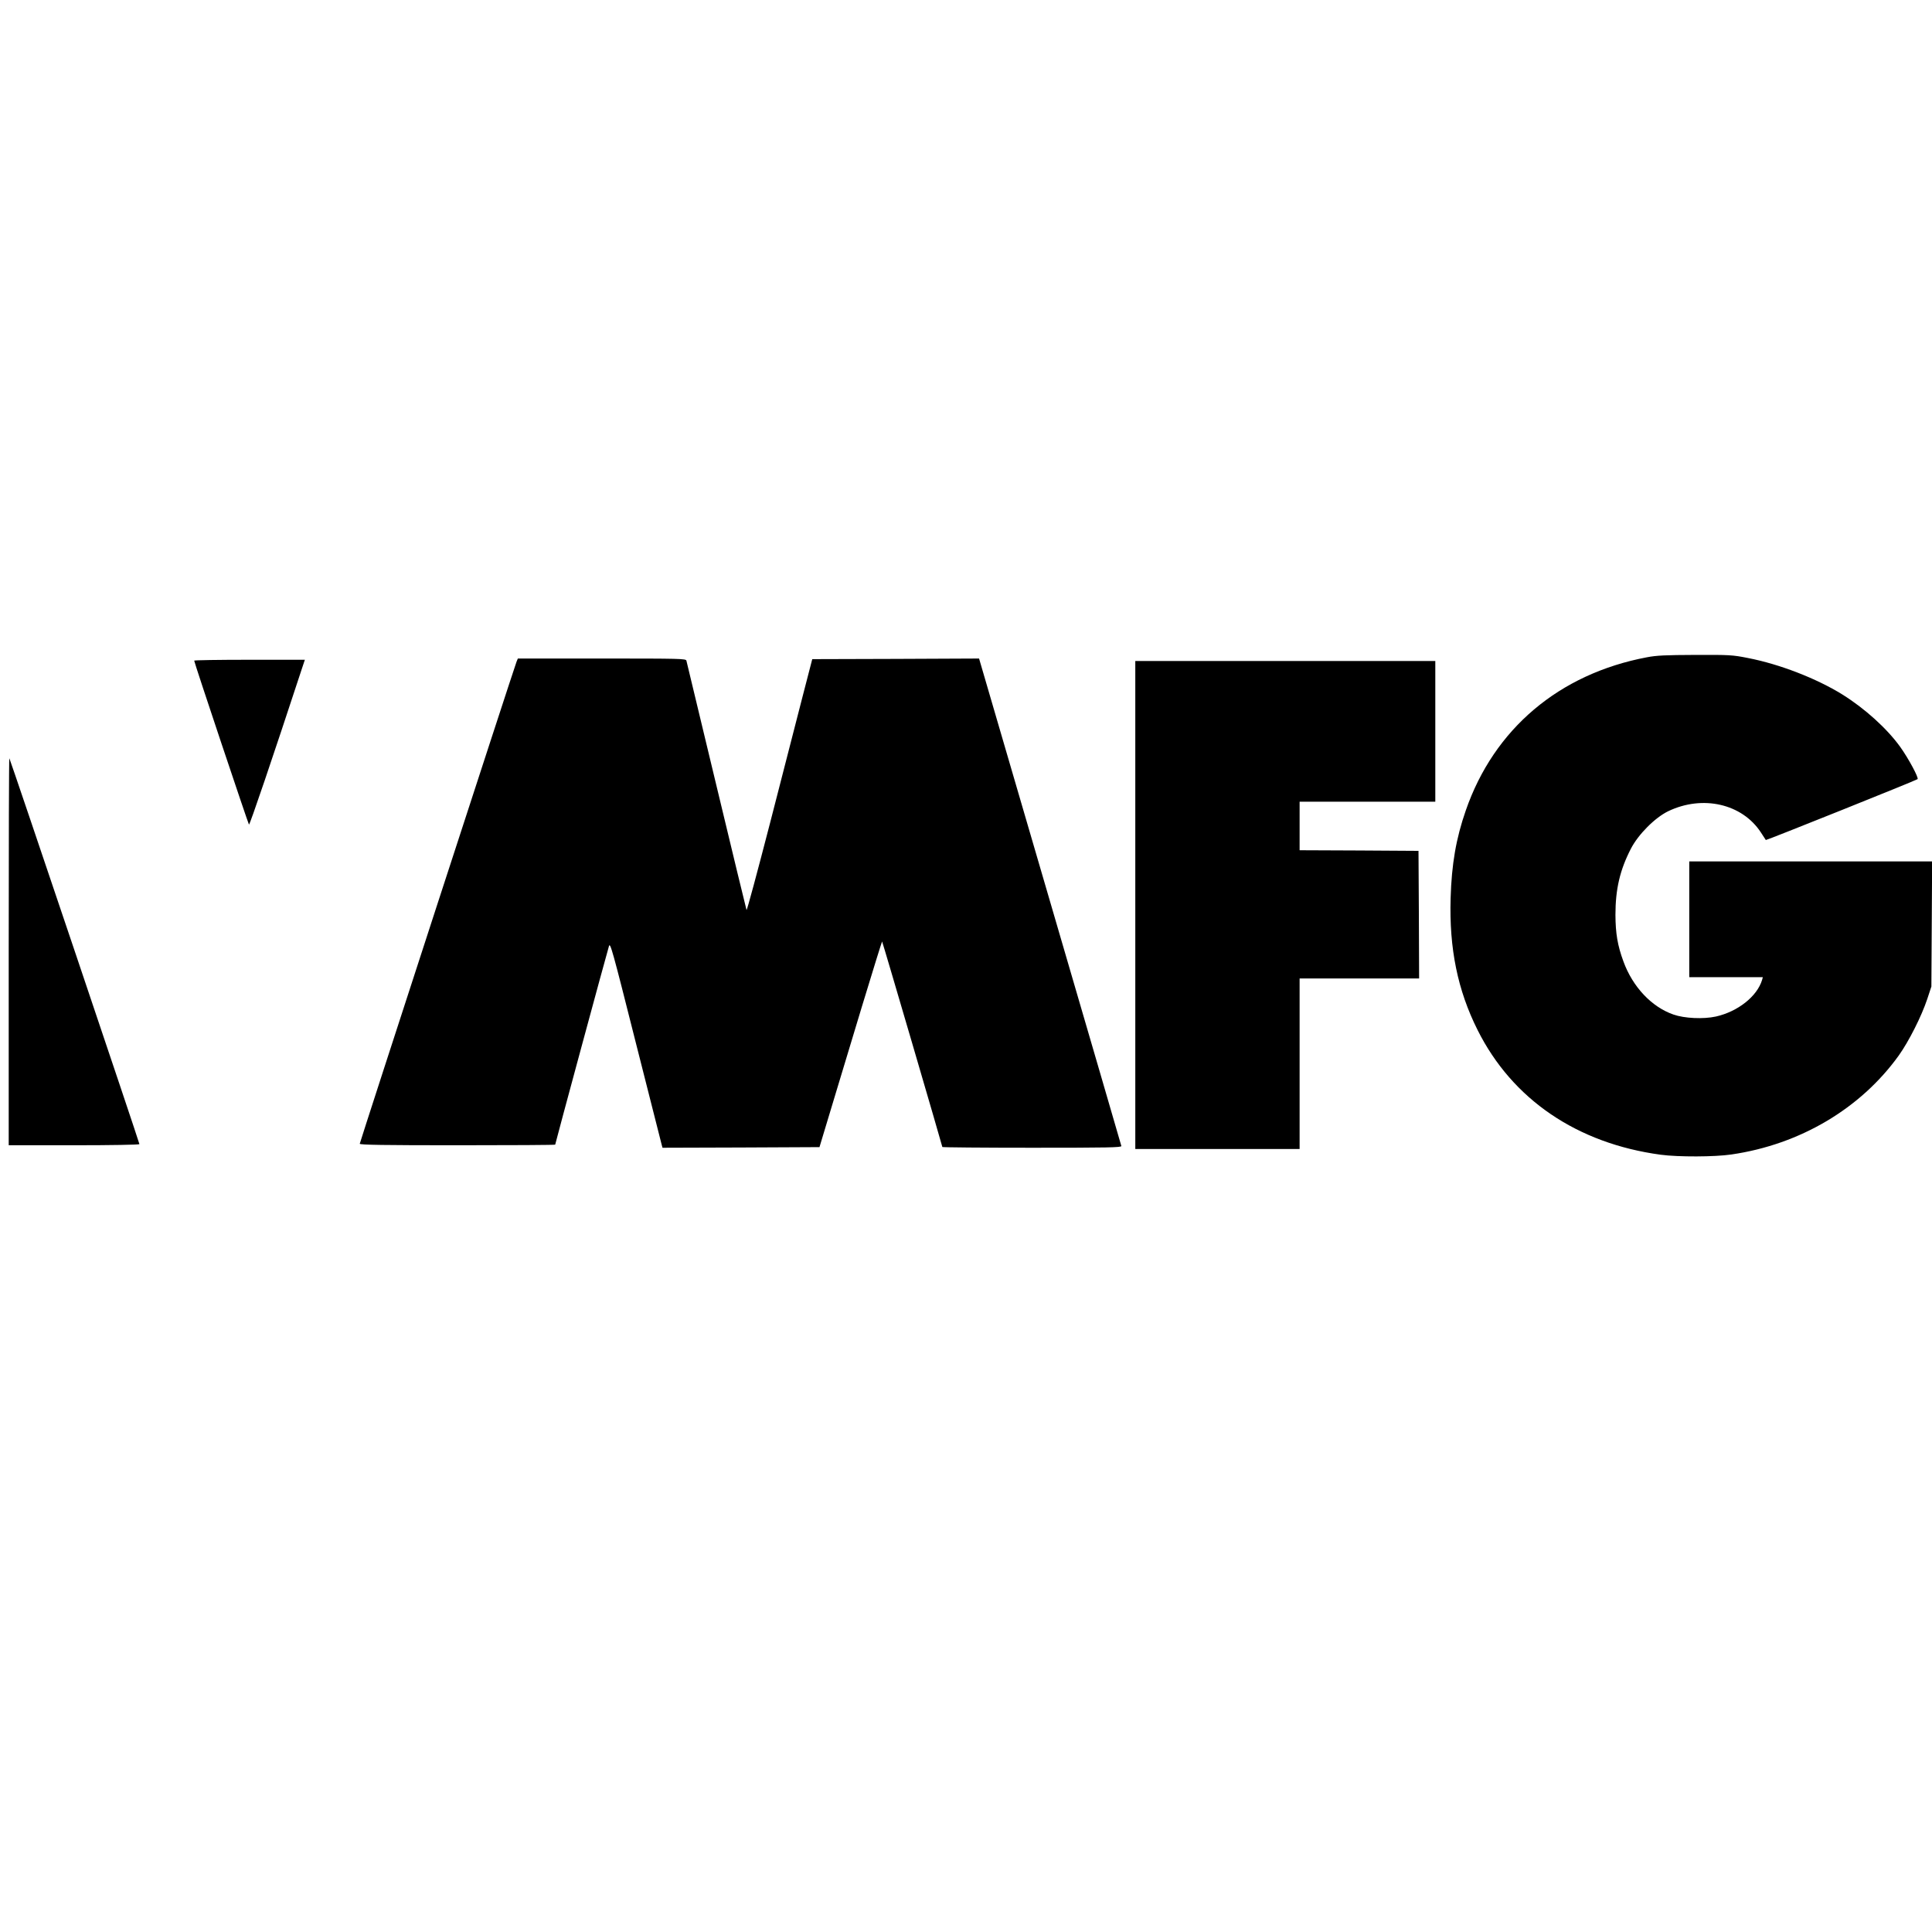 <?xml version="1.0" standalone="no"?>
<!DOCTYPE svg PUBLIC "-//W3C//DTD SVG 20010904//EN"
 "http://www.w3.org/TR/2001/REC-SVG-20010904/DTD/svg10.dtd">
<svg version="1.0" xmlns="http://www.w3.org/2000/svg"
 width="1552pt" height="1552pt" viewBox="0 0 1552 1552"
 preserveAspectRatio="xMidYMid meet">
<g transform="translate(0,1552) scale(0.1,-0.1)"
fill="#000000" stroke="none">
<path d="M13230 10240 c-705 -133 -1228 -575 -1455 -1230 -78 -224 -114 -431
-122 -705 -12 -404 56 -739 217 -1060 279 -557 799 -910 1470 -1001 142 -19
435 -18 569 2 550 80 1037 368 1344 795 80 112 183 315 229 454 l33 100 3 503
3 502 -976 0 -975 0 0 -465 0 -465 296 0 295 0 -6 -22 c-40 -132 -194 -254
-371 -294 -101 -22 -253 -15 -341 16 -176 61 -328 223 -402 427 -47 128 -63
223 -64 373 0 208 36 361 124 532 60 116 193 249 299 301 277 133 595 61 746
-171 21 -32 38 -58 39 -60 3 -4 1208 479 1219 489 11 10 -72 165 -140 260
-106 147 -283 307 -464 420 -208 129 -505 244 -758 293 -125 25 -149 26 -425
25 -236 -1 -310 -4 -387 -19z"/>
<path d="M4149 10203 c-24 -63 -1259 -3861 -1259 -3871 0 -9 199 -12 785 -12
432 0 785 2 785 5 0 8 418 1552 432 1595 10 32 27 -28 214 -770 112 -443 207
-815 210 -828 l6 -22 630 2 631 3 92 305 c51 168 163 540 250 828 87 287 160
521 161 519 4 -3 484 -1643 484 -1651 0 -3 324 -6 721 -6 609 0 720 2 717 14
-2 7 -259 892 -573 1965 l-570 1951 -670 -3 -670 -2 -79 -305 c-43 -168 -161
-624 -261 -1015 -101 -390 -185 -703 -188 -695 -3 8 -112 458 -242 1000 -130
542 -238 993 -241 1003 -5 16 -46 17 -680 17 l-674 0 -11 -27z"/>
<path d="M1560 10213 c0 -15 433 -1308 440 -1317 6 -6 190 536 425 1252 l24
72 -445 0 c-244 0 -444 -3 -444 -7z"/>
<path d="M9120 8250 l0 -1960 660 0 660 0 0 685 0 685 480 0 480 0 -2 513 -3
512 -477 3 -478 2 0 195 0 195 545 0 545 0 0 565 0 565 -1205 0 -1205 0 0
-1960z"/>
<path d="M70 7877 l0 -1557 525 0 c298 0 525 4 525 9 0 12 -1039 3094 -1045
3100 -3 2 -5 -696 -5 -1552z"/>
</g>
</svg>
